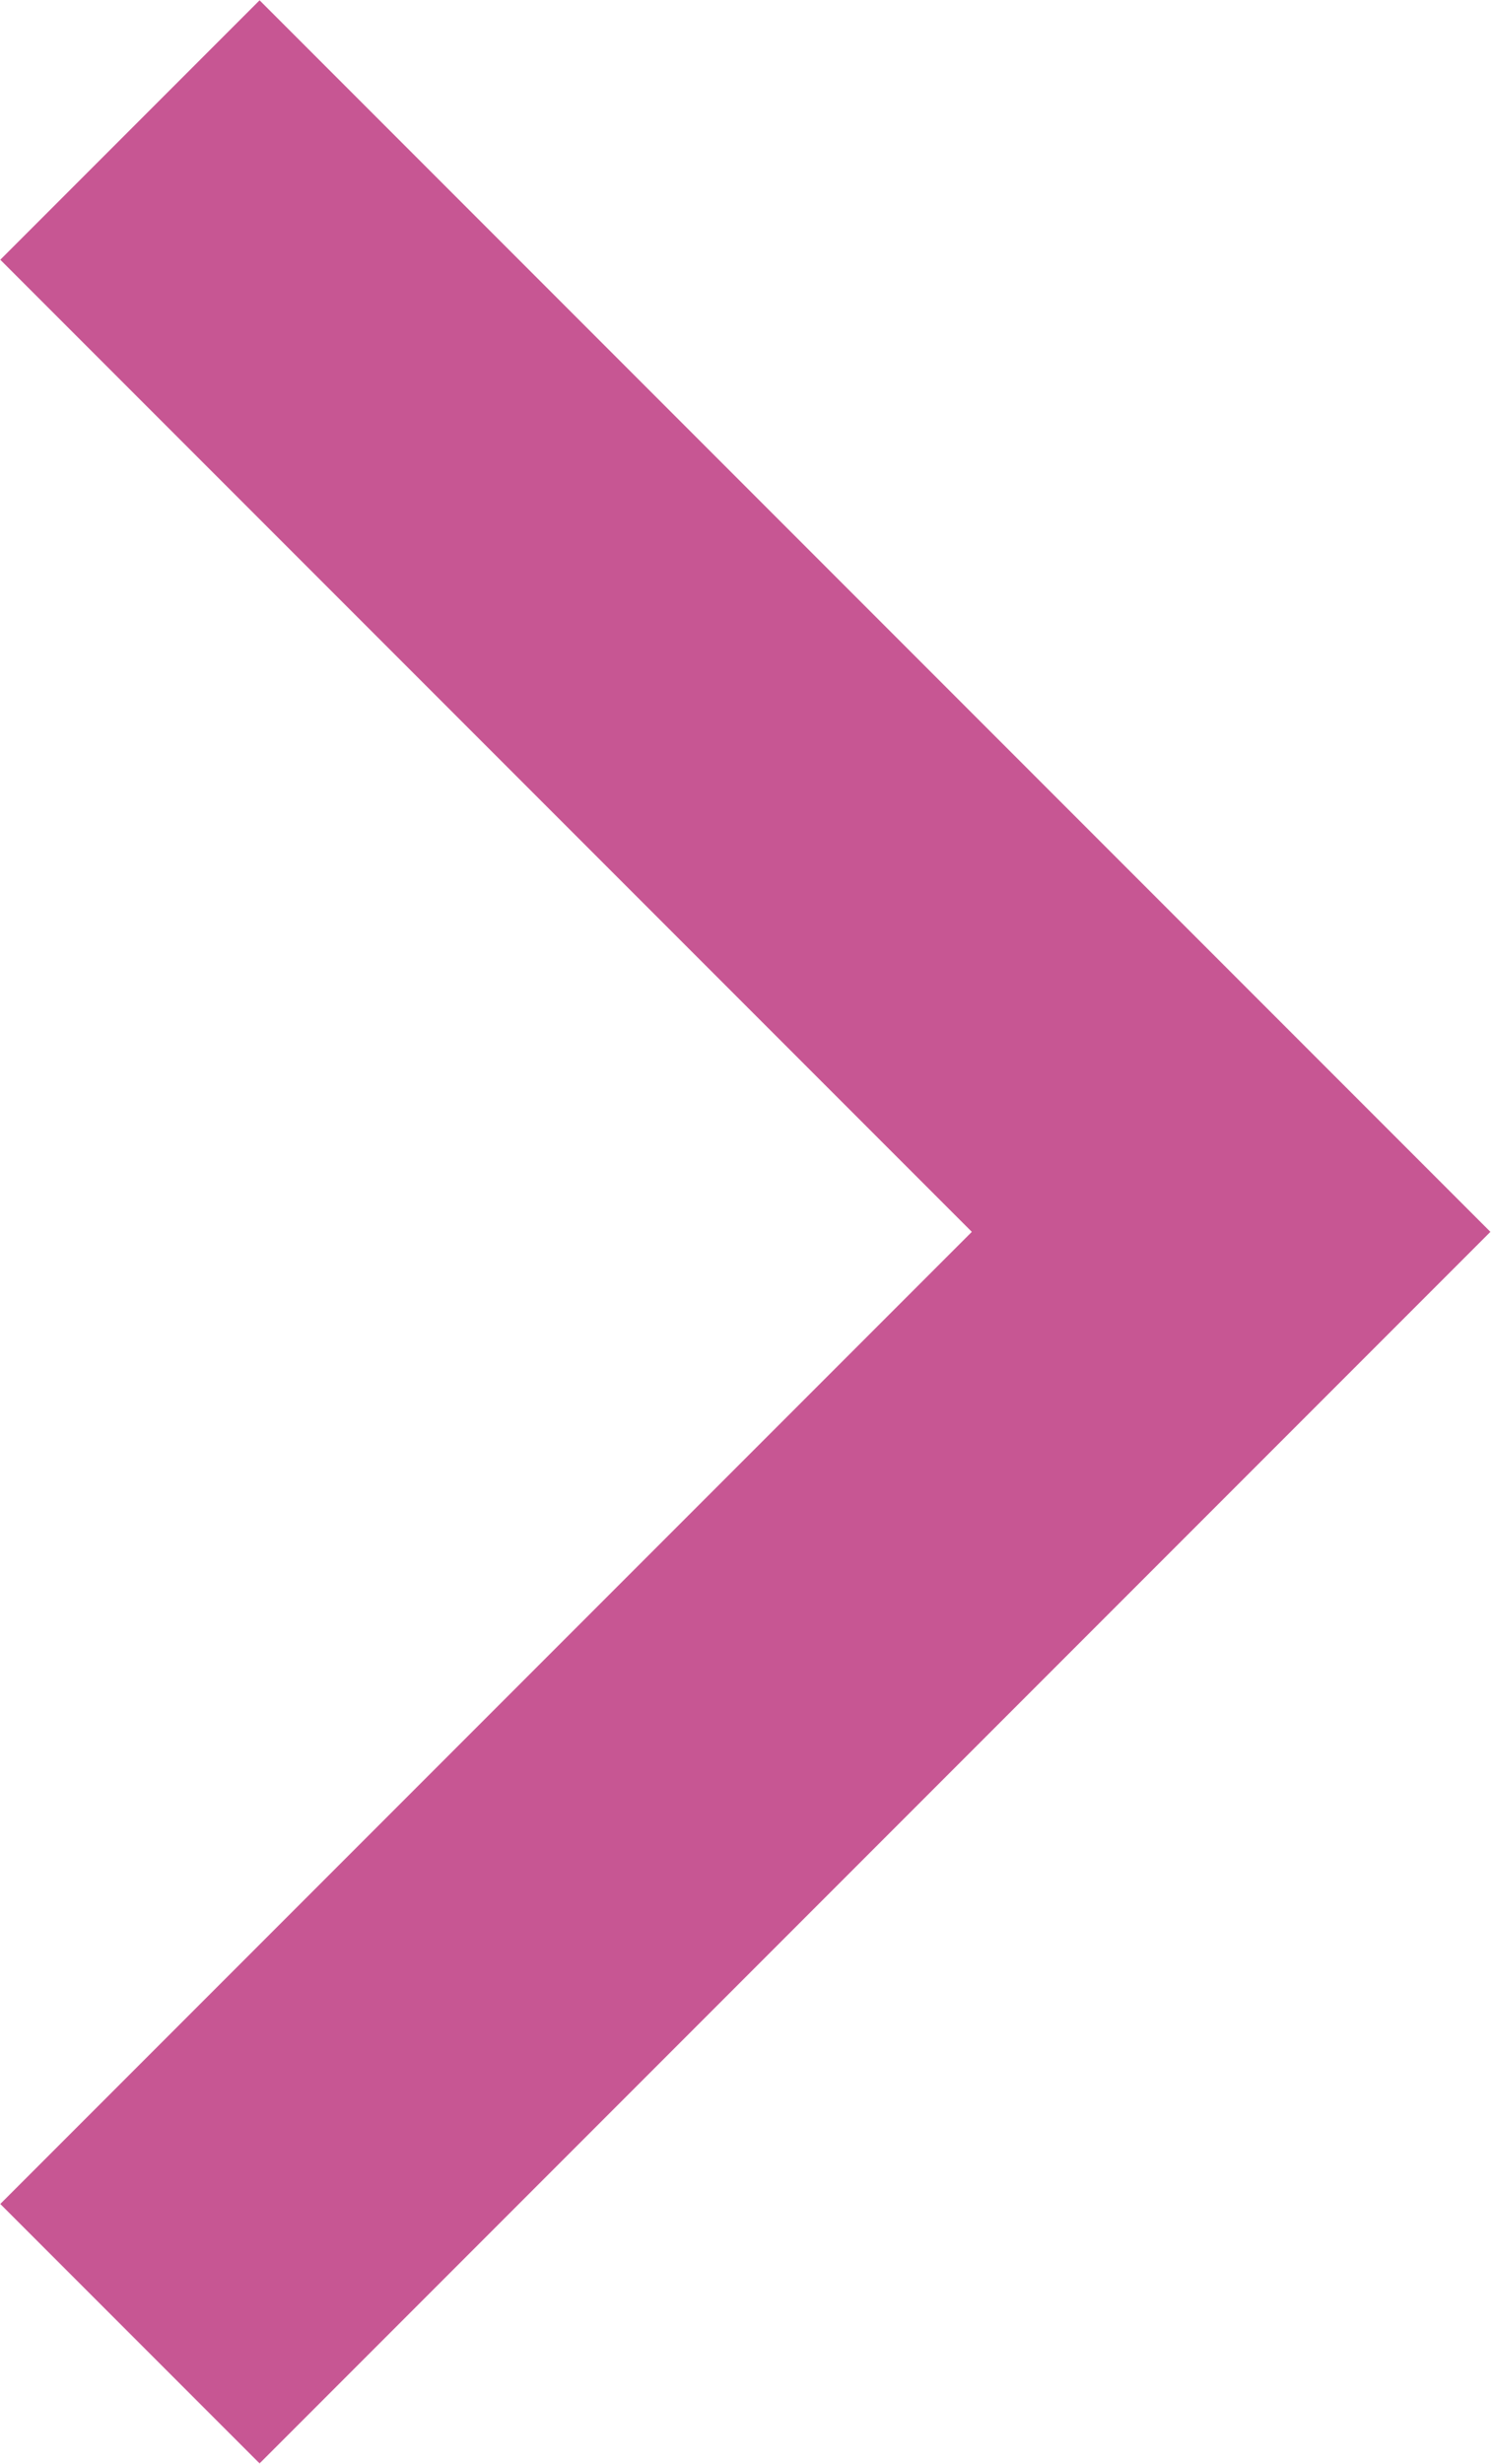 <?xml version="1.0" encoding="UTF-8"?><svg id="_レイヤー_2" xmlns="http://www.w3.org/2000/svg" viewBox="0 0 13.54 22.36"><defs><style>.cls-1{fill:none;stroke:#c75693;stroke-miterlimit:10;stroke-width:3.33px;}</style></defs><g id="layout"><polyline class="cls-1" points="1.18 21.18 11.18 11.18 1.18 1.18"/></g></svg>